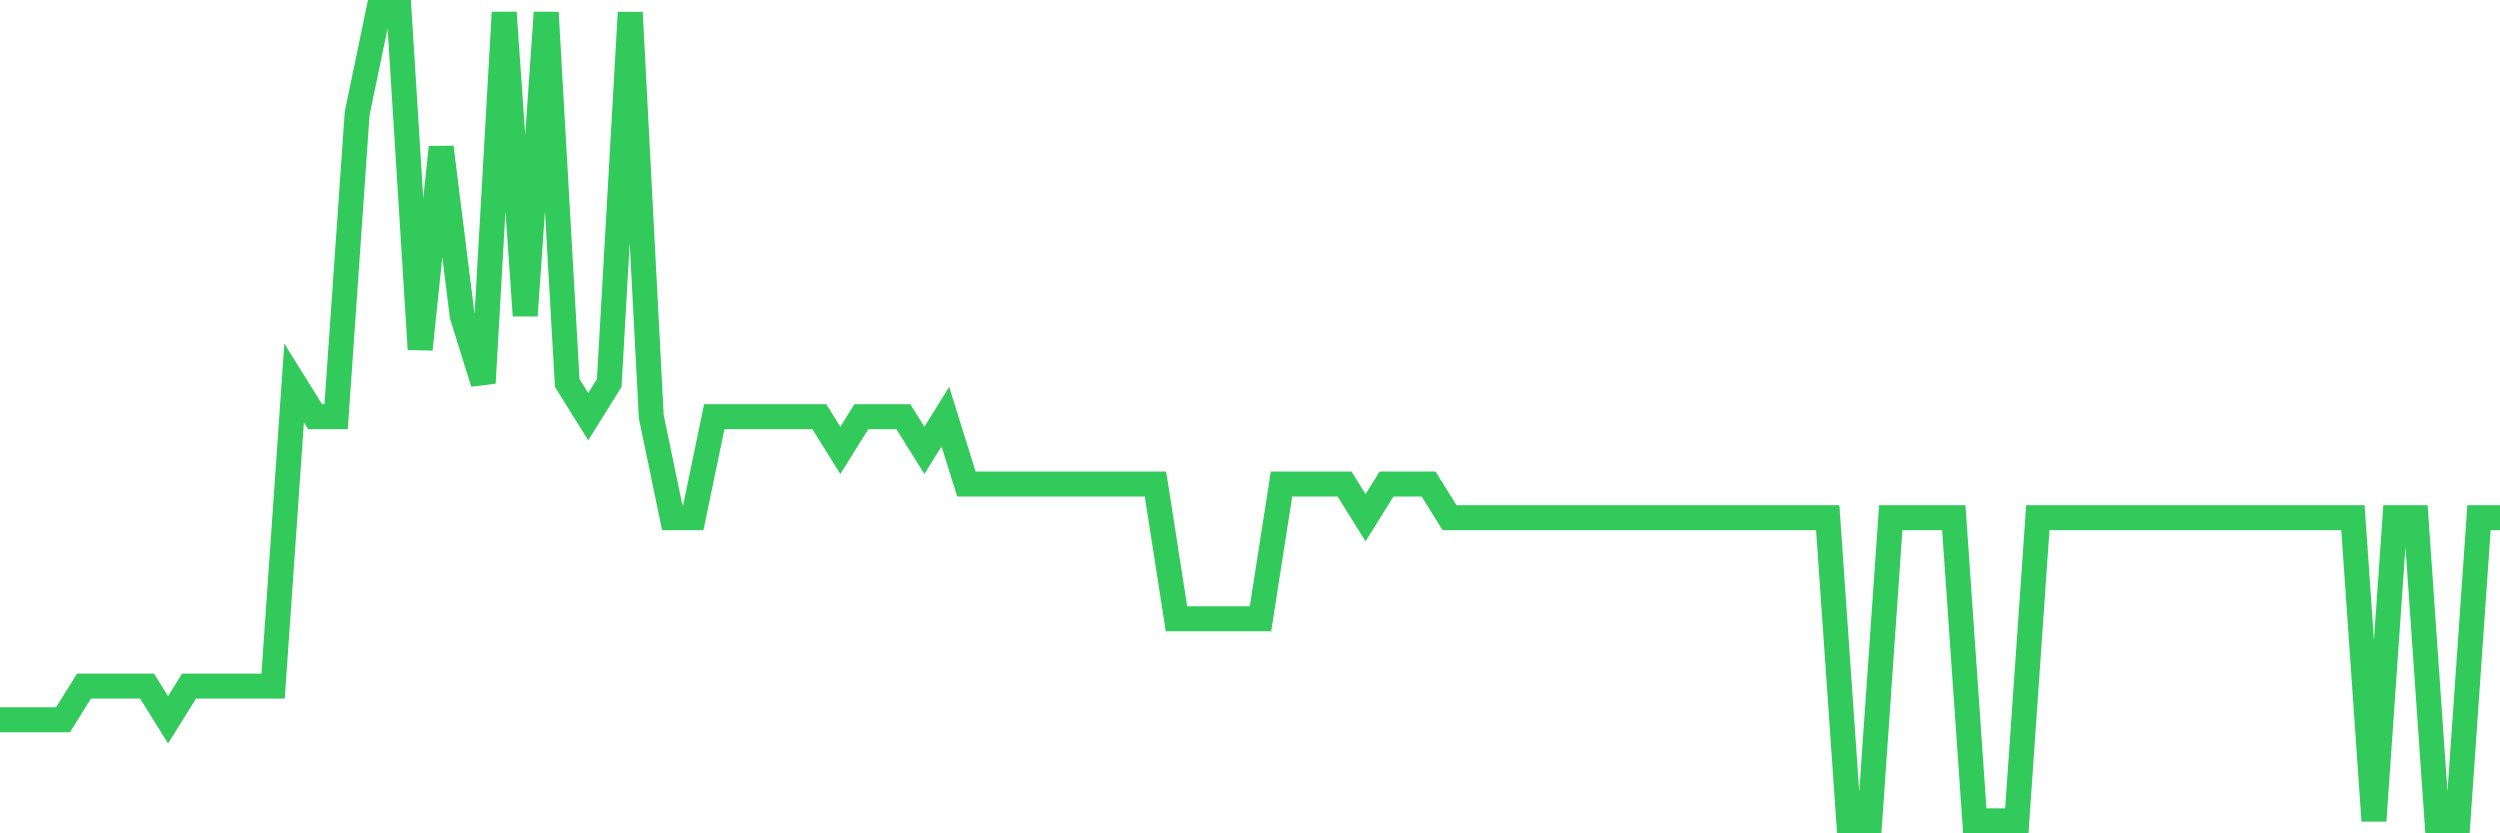 <svg
  xmlns="http://www.w3.org/2000/svg"
  xmlns:xlink="http://www.w3.org/1999/xlink"
  width="120"
  height="40"
  viewBox="0 0 120 40"
  preserveAspectRatio="none"
>
  <polyline
    points="0,34.55 1.008,34.55 2.017,34.55 3.025,34.55 4.034,32.933 5.042,32.933 6.05,32.933 7.059,32.933 8.067,34.55 9.076,32.933 10.084,32.933 11.092,32.933 12.101,32.933 13.109,32.933 14.118,18.383 15.126,20 16.134,20 17.143,5.45 18.151,0.6 19.16,0.6 20.168,16.767 21.176,7.067 22.185,15.15 23.193,18.383 24.202,0.6 25.21,15.15 26.218,0.6 27.227,18.383 28.235,20 29.244,18.383 30.252,0.6 31.261,20 32.269,24.85 33.277,24.85 34.286,20 35.294,20 36.303,20 37.311,20 38.319,20 39.328,20 40.336,21.617 41.345,20 42.353,20 43.361,20 44.37,21.617 45.378,20 46.387,23.233 47.395,23.233 48.403,23.233 49.412,23.233 50.42,23.233 51.429,23.233 52.437,23.233 53.445,23.233 54.454,23.233 55.462,23.233 56.471,29.7 57.479,29.7 58.487,29.7 59.496,29.7 60.504,29.7 61.513,23.233 62.521,23.233 63.529,23.233 64.538,23.233 65.546,24.85 66.555,23.233 67.563,23.233 68.571,23.233 69.58,24.85 70.588,24.85 71.597,24.85 72.605,24.85 73.613,24.85 74.622,24.85 75.63,24.85 76.639,24.85 77.647,24.85 78.655,24.85 79.664,24.85 80.672,24.85 81.681,24.85 82.689,24.85 83.697,24.85 84.706,24.85 85.714,24.85 86.723,24.85 87.731,24.85 88.739,39.4 89.748,39.4 90.756,24.85 91.765,24.85 92.773,24.85 93.782,24.85 94.79,39.4 95.798,39.4 96.807,39.4 97.815,24.85 98.824,24.85 99.832,24.85 100.84,24.85 101.849,24.85 102.857,24.85 103.866,24.85 104.874,24.85 105.882,24.85 106.891,24.85 107.899,24.85 108.908,24.85 109.916,24.85 110.924,24.85 111.933,24.85 112.941,24.85 113.95,39.4 114.958,24.85 115.966,24.85 116.975,39.4 117.983,39.4 118.992,24.85 120,24.85"
    fill="none"
    stroke="#32ca5b"
    stroke-width="1.2"
  >
  </polyline>
</svg>